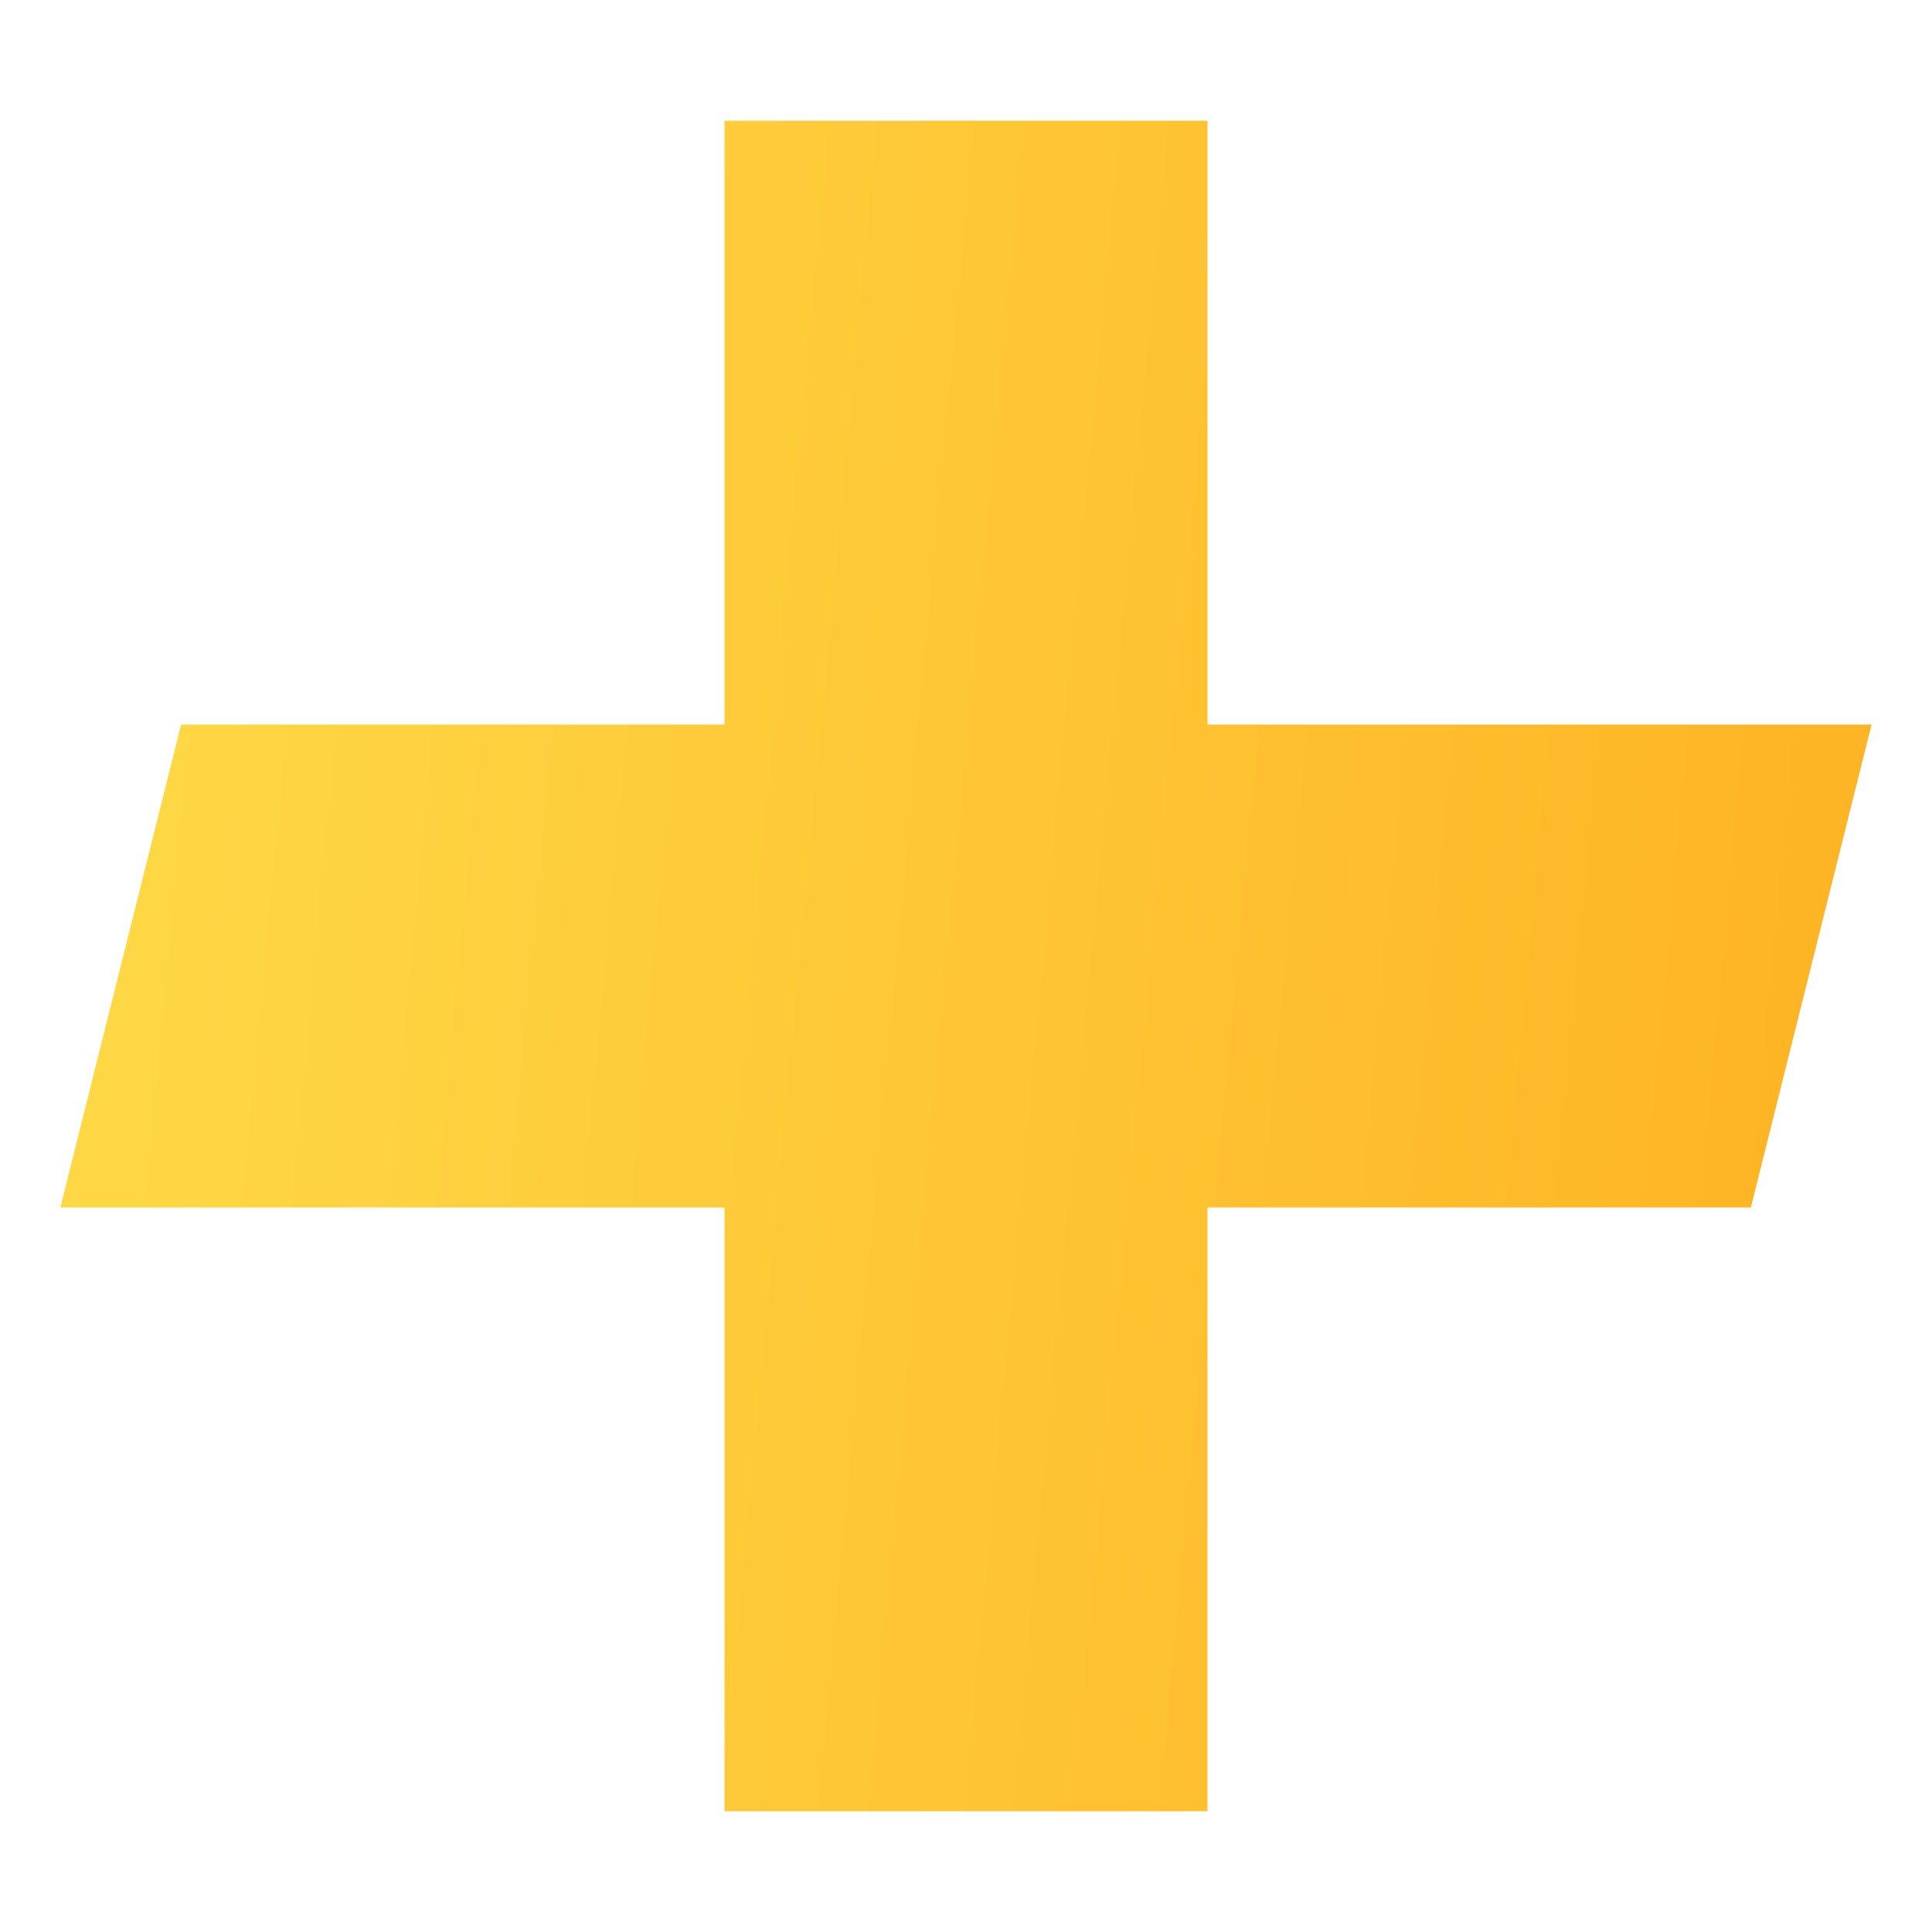 <?xml version="1.0" encoding="UTF-8"?> <svg xmlns="http://www.w3.org/2000/svg" width="16" height="16" viewBox="0 0 16 16" fill="none"><path fill-rule="evenodd" clip-rule="evenodd" d="M6 1H10V6H15.5L14.5 10H10V15H6V10H0.5L1.5 6H6V1Z" fill="url(#paint0_linear)"></path><defs><linearGradient id="paint0_linear" x1="1.839" y1="1" x2="15.392" y2="2.256" gradientUnits="userSpaceOnUse"><stop stop-color="#FED745"></stop><stop offset="1" stop-color="#FEB525"></stop></linearGradient></defs></svg> 